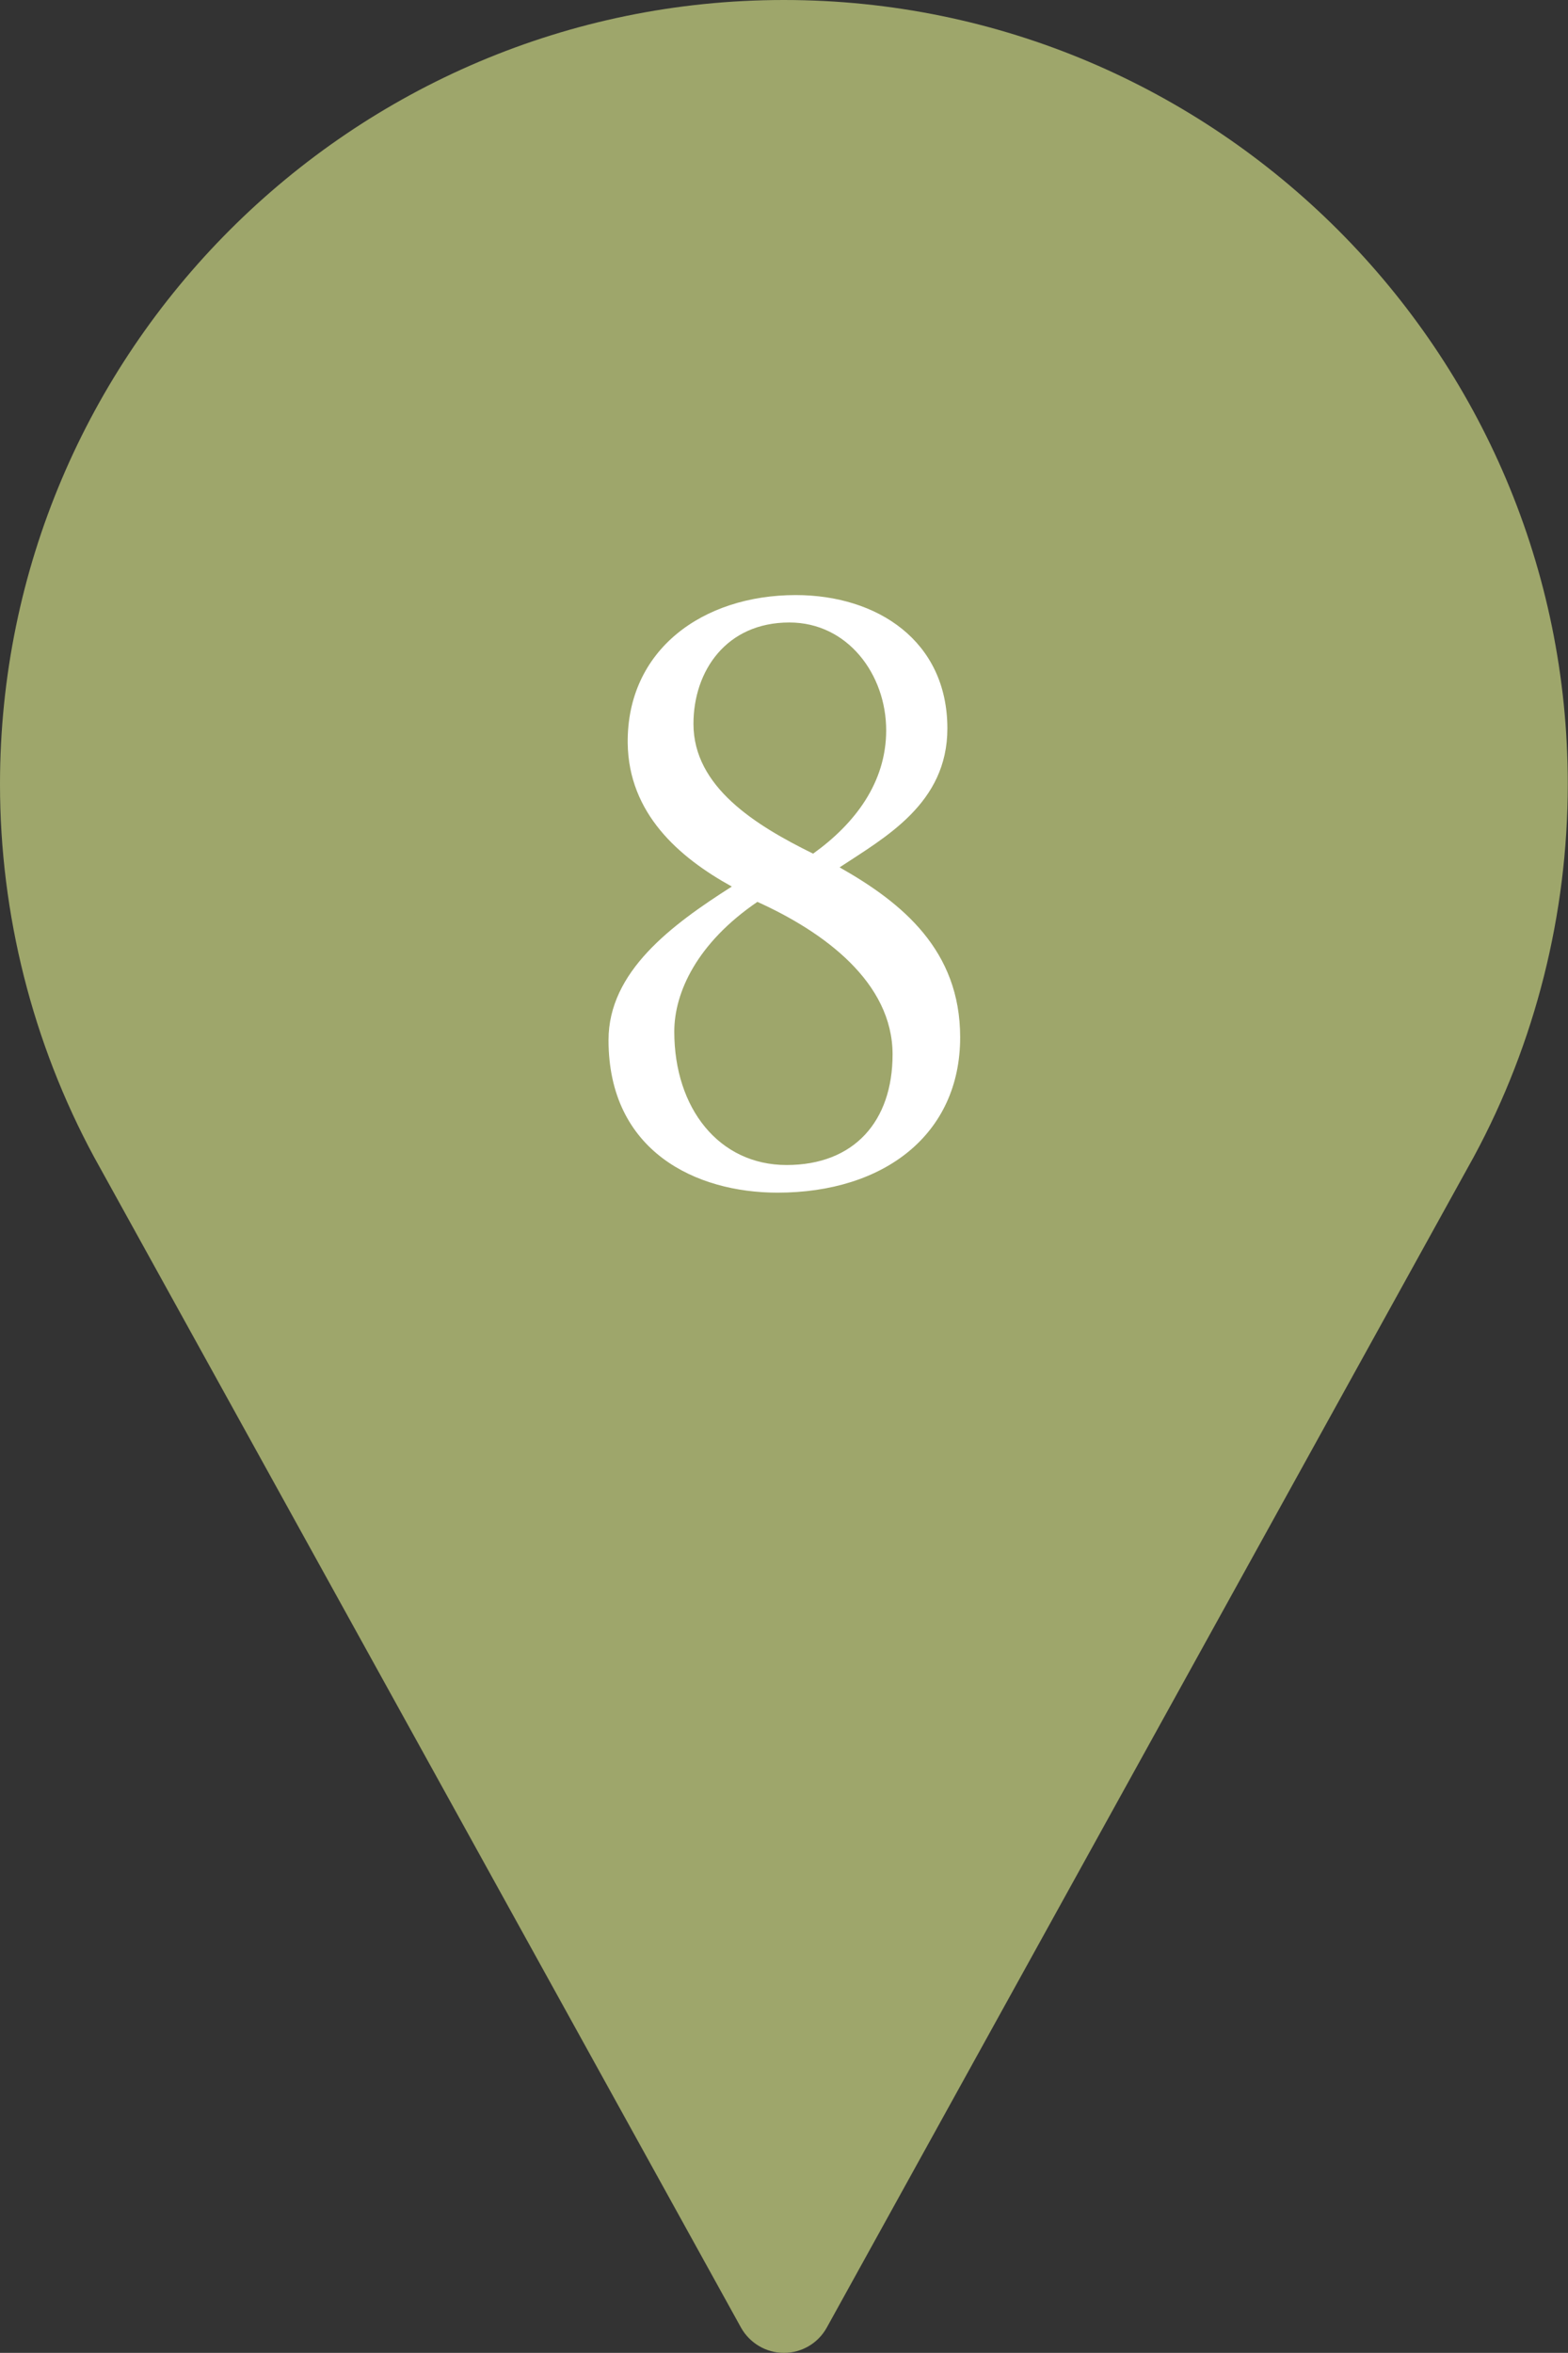 <?xml version="1.0" encoding="UTF-8"?>
<svg id="_レイヤー_2" data-name="レイヤー 2" xmlns="http://www.w3.org/2000/svg" viewBox="0 0 68.67 103">
  <rect x="0" y="0" width="68.67" height="103" fill="#333333" stroke="none"/>
  <defs>
    <style>
      .cls-1 {
        fill: #fff;
      }

      .cls-2 {
        fill: #9ea66b;
      }
    </style>
  </defs>
  <g id="_レイヤー_1-2" data-name="レイヤー 1">
    <circle class="cls-2" cx="34.5" cy="34.6" r="20.42"/>
    <path class="cls-2" d="M34.33,0C15.4,0,0,15.4,0,34.33c0,5.68,1.42,11.32,4.12,16.32l28.33,51.24c.38.68,1.1,1.11,1.88,1.11s1.5-.42,1.88-1.11l28.34-51.26c2.69-4.98,4.11-10.62,4.11-16.3C68.67,15.4,53.26,0,34.33,0ZM34.33,51.5c-9.47,0-17.17-7.7-17.17-17.17s7.7-17.17,17.17-17.17,17.17,7.7,17.17,17.17-7.7,17.17-17.17,17.17Z"/>
  </g>
  <g id="_レイヤー_2-2" data-name="レイヤー 2">
    <path class="cls-1" d="M41.49,31.89c0,3.28-2.72,4.76-4.72,6.08,2.76,1.56,5.28,3.64,5.28,7.44,0,4.24-3.32,6.8-8,6.8-3.56,0-7.4-1.8-7.4-6.68,0-3,2.76-5.04,5.4-6.72-2.32-1.28-4.52-3.2-4.56-6.28-.04-4.08,3.28-6.48,7.36-6.48,3.56,0,6.64,2,6.64,5.84ZM39.09,46.16c0-3.16-3-5.36-5.92-6.68-2.64,1.8-3.64,3.96-3.64,5.68,0,3.36,1.96,5.84,4.92,5.84s4.64-1.92,4.64-4.84ZM30.37,31.69c0,2.76,2.72,4.44,5.24,5.68,1.84-1.32,3.2-3.12,3.2-5.4,0-2.44-1.68-4.72-4.24-4.72-2.76,0-4.2,2.12-4.2,4.44Z"/>
  </g>
</svg>